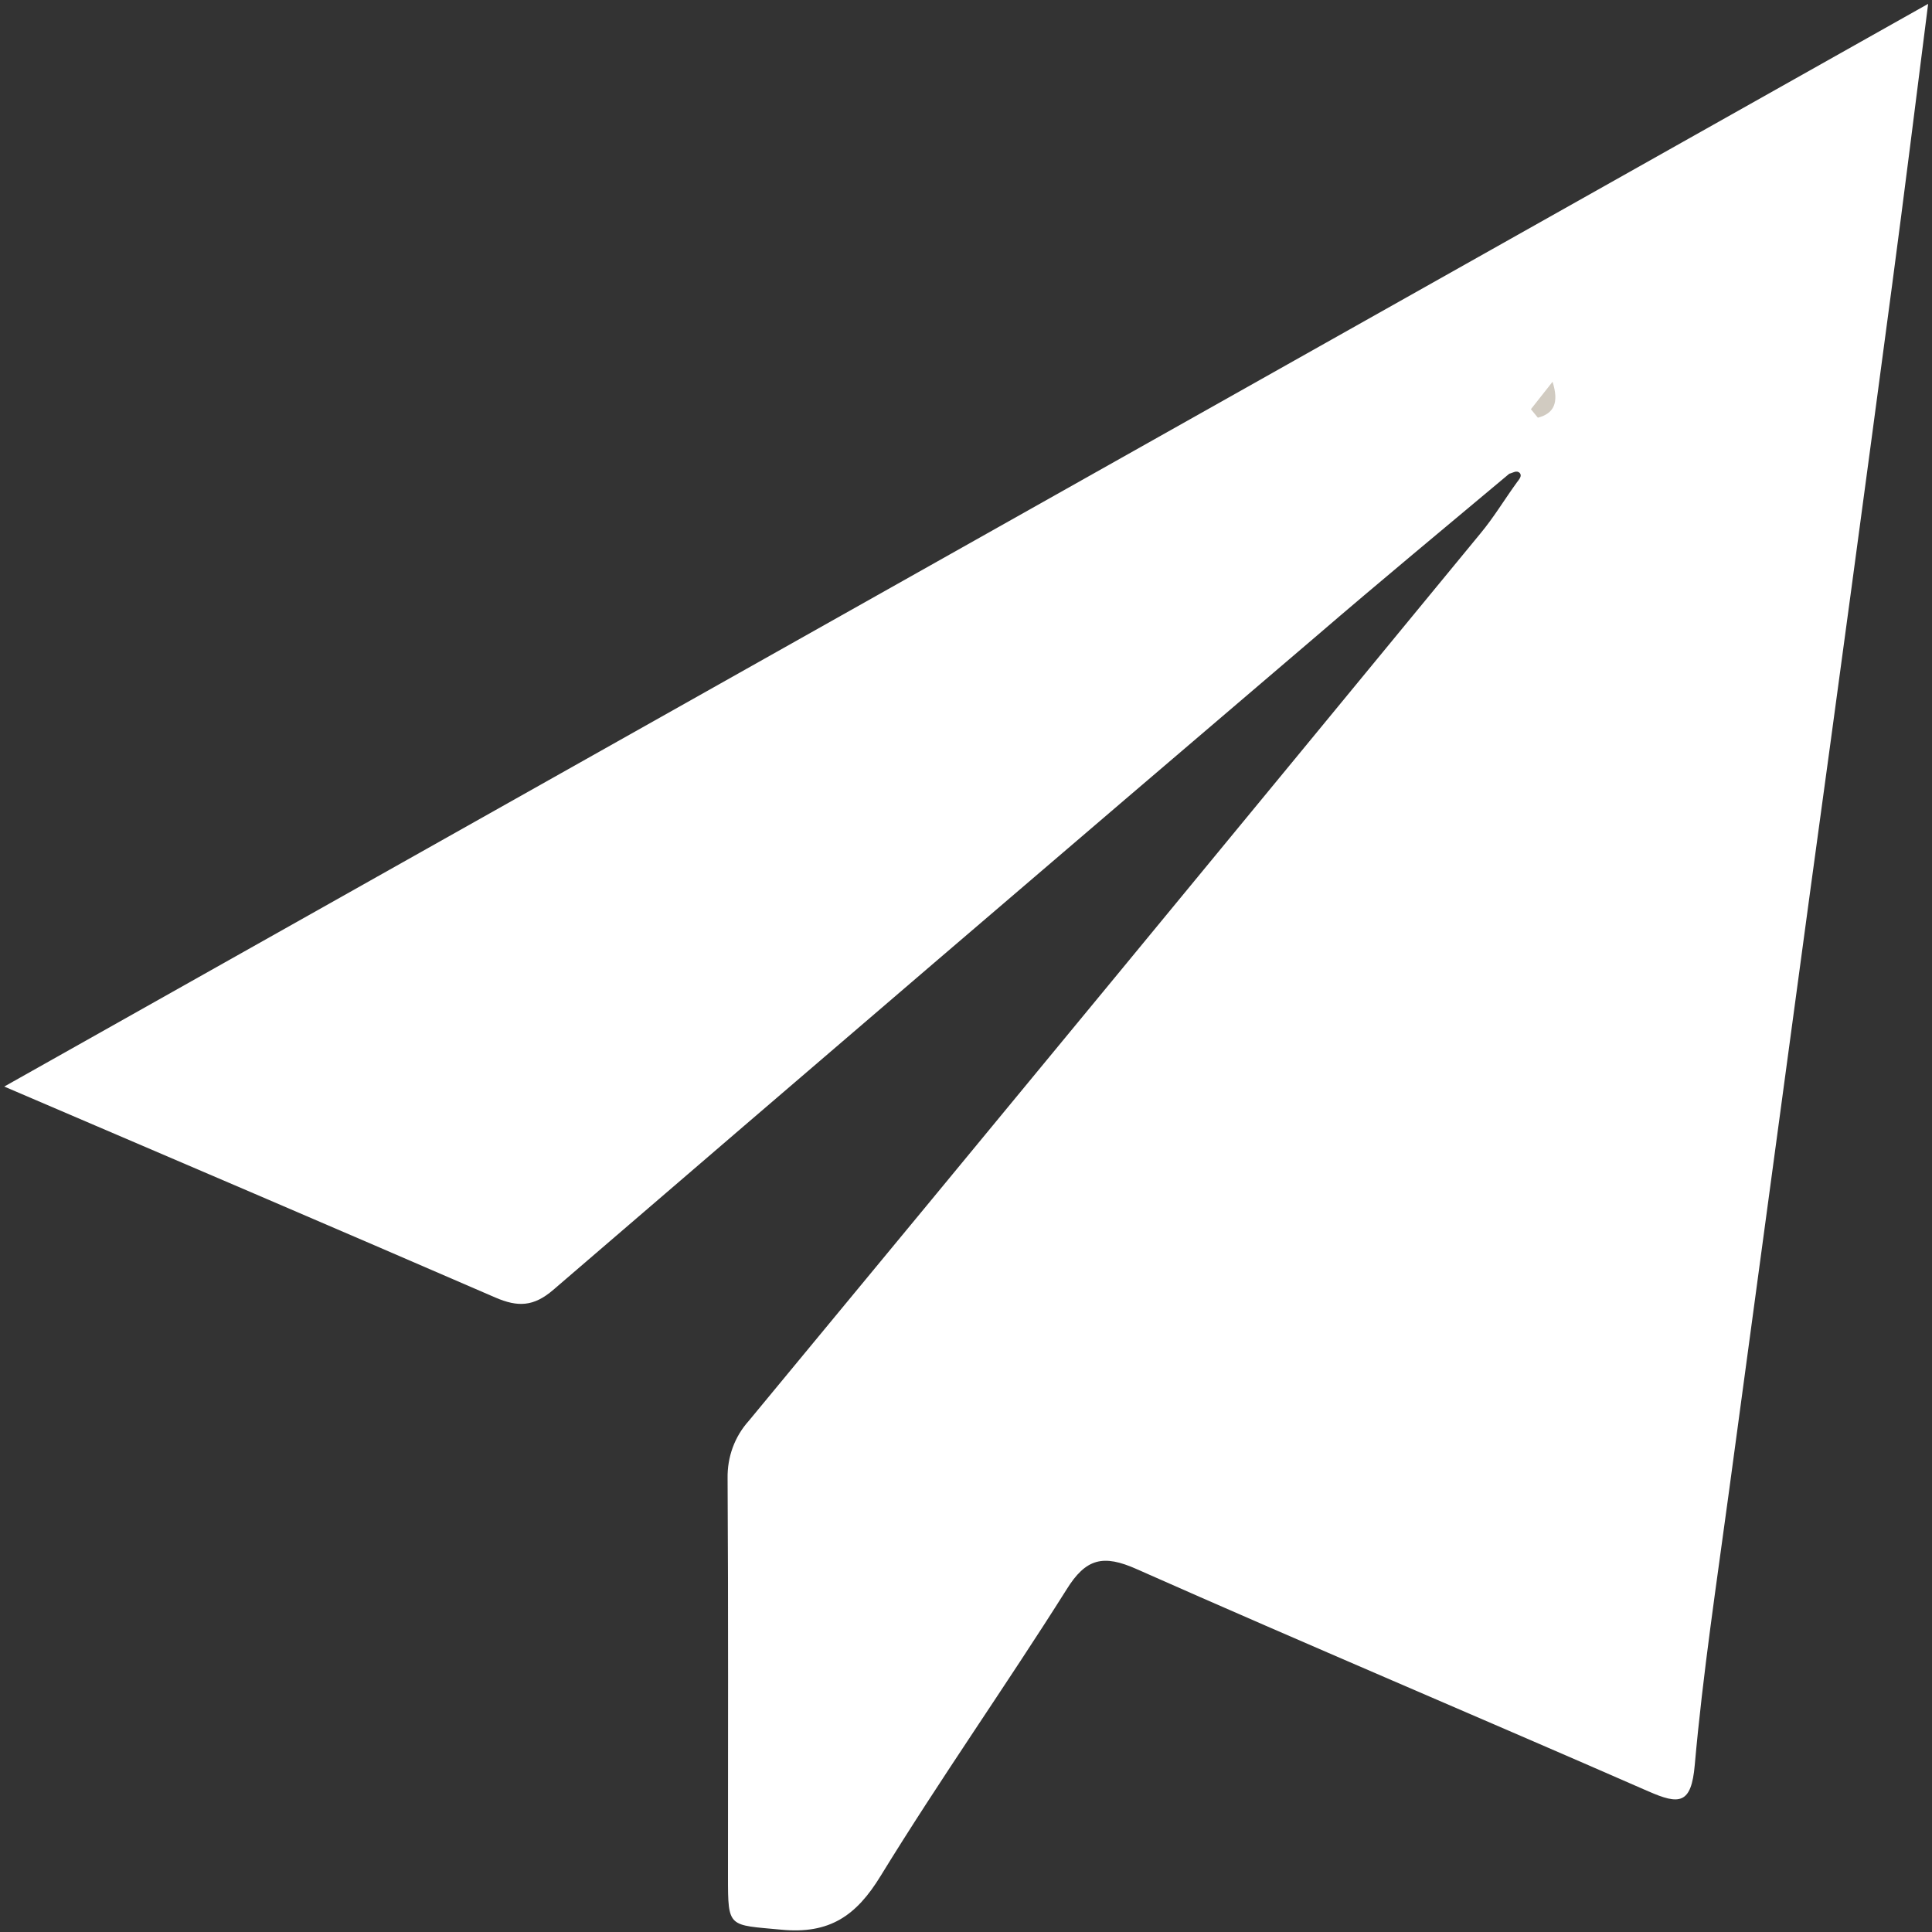 <?xml version="1.0" encoding="utf-8"?>
<!-- Generator: Adobe Illustrator 26.0.3, SVG Export Plug-In . SVG Version: 6.00 Build 0)  -->
<svg version="1.1" id="Layer_1" xmlns="http://www.w3.org/2000/svg" xmlns:xlink="http://www.w3.org/1999/xlink" x="0px" y="0px"
	 viewBox="0 0 500 500" style="enable-background:new 0 0 500 500;" xml:space="preserve">
<rect x="0" y="0" width="500" height="500" fill="#333333" stroke="none"/>
<style type="text/css">
	.st0{fill:#FFFFFF;}
	.st1{fill:#D1CBC1;}
</style>
<path class="st0" d="M390.6,122.6c-16.7,14-33.4,27.8-49.9,42C274.8,220.8,209,277.2,143.2,333.8c-5.1,4.4-9.2,4.5-15,2
	c-41.3-17.9-82.7-35.6-127.1-54.6L499,1c-3.3,26-6.2,49.3-9.3,72.6c-7,52.6-14.1,105.1-21.3,157.6c-7,51.5-13.9,103-20.9,154.5
	c-3.2,23.7-6.8,47.4-8.9,71.1c-0.9,10.2-4,10.3-12,6.8c-44.1-19.3-88.4-38-132.4-57.5c-8.7-3.9-13.2-2.8-18.2,5.3
	c-15.7,24.9-32.7,49-48.1,74.1c-6.3,10.3-13.2,15.1-25.7,13.9c-13.7-1.3-13.8-0.3-13.8-13.7c0-34.4,0.1-68.7-0.1-103.1
	c-0.1-5.5,1.8-10.8,5.5-14.9c63.2-76.4,126.3-153,189.3-229.6c3.5-4.2,6.3-8.9,9.5-13.3c0.5-0.7,1.4-1.6,0.7-2.4
	C392.5,121.6,391.5,122.4,390.6,122.6z"/>
<path class="st1" d="M396.2,105.9l5.6-7.1c1.7,5.4,0.4,8.2-3.8,9.3L396.2,105.9z"/>
</svg>
